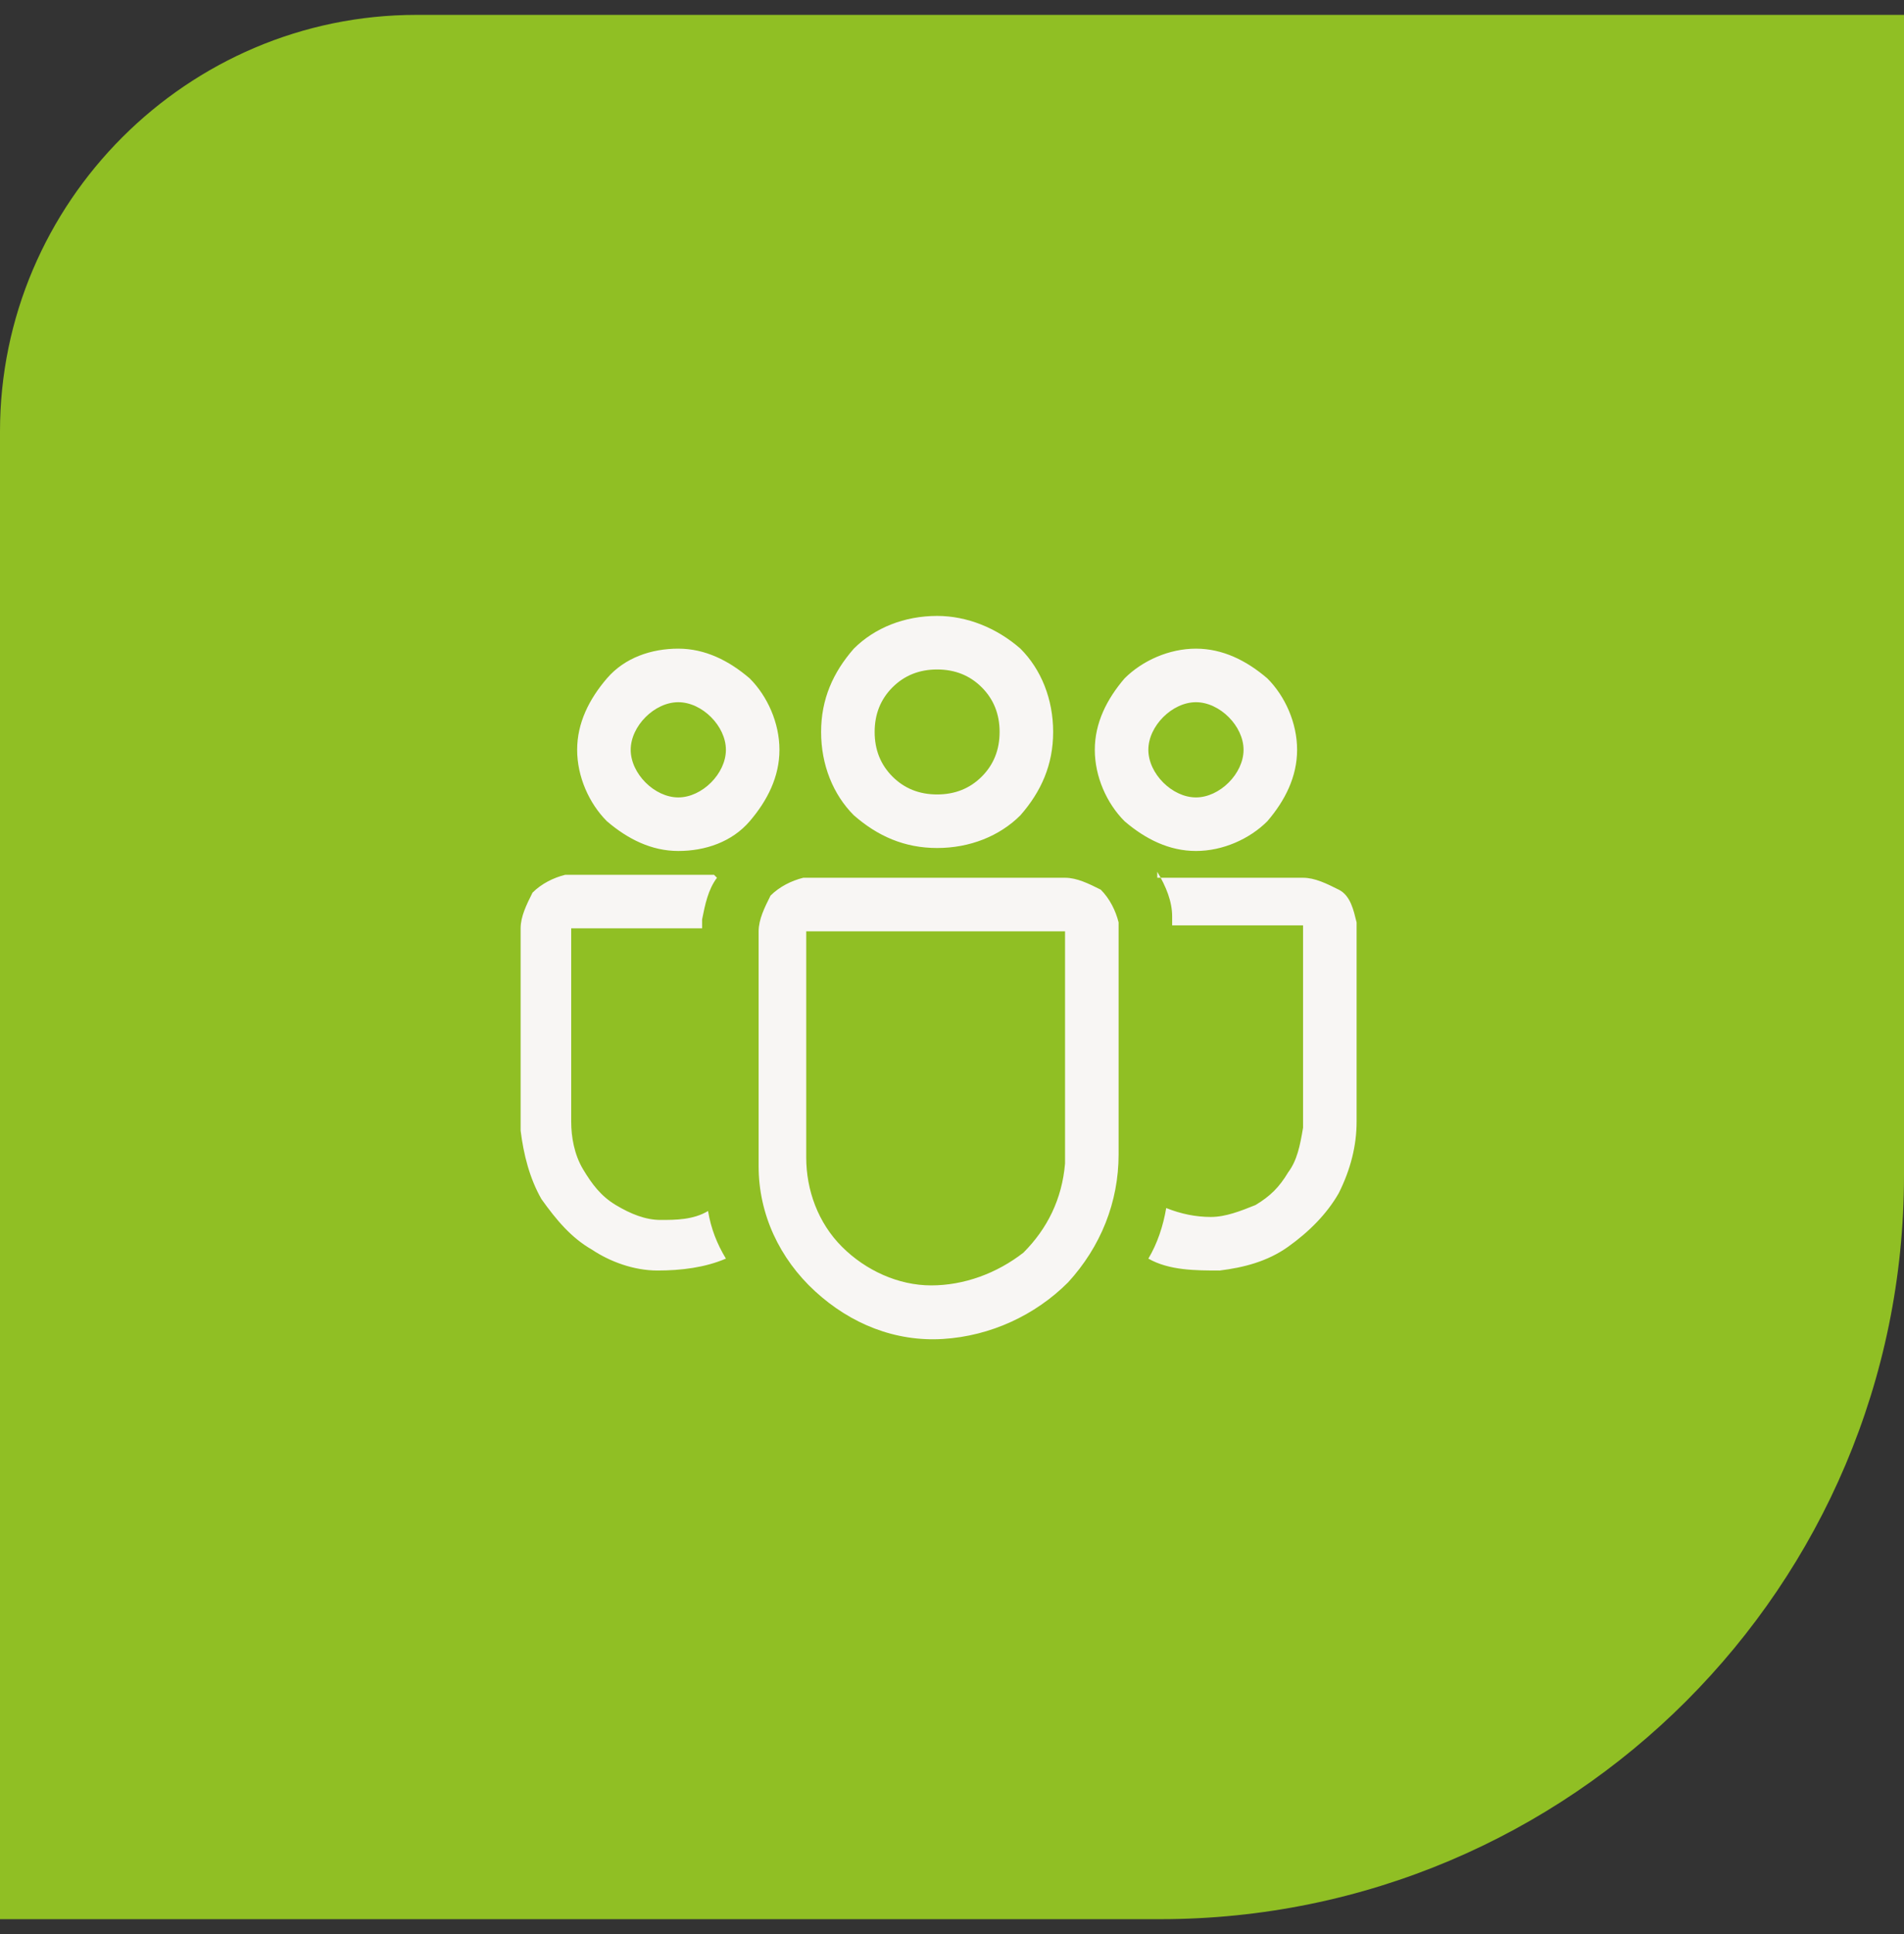 <?xml version="1.0" encoding="UTF-8"?>
<svg id="Laag_1" xmlns="http://www.w3.org/2000/svg" version="1.1" viewBox="0 0 64 65">
  <rect x="0" y="0" width="64" height="65" fill="#333333" stroke="none"/>
  <!-- Generator: Adobe Illustrator 29.5.1, SVG Export Plug-In . SVG Version: 2.1.0 Build 141)  -->
  <defs>
    <style>
      .st0 {
        fill: #90bf24;
      }

      .st1 {
        fill: #f8f6f4;
      }
    </style>
  </defs>
  <path class="st0" d="M0,14.5C0,6.8,6.3.5,14,.5h50v39c0,13.8-11.2,25-25,25H0V14.5Z"/>
  <path class="st1" d="M35.8,29.5c.4,0,.8.2,1.2.4.3.3.5.7.6,1.1v.2s0,7.6,0,7.6c0,1.6-.6,3.1-1.7,4.3-1.1,1.1-2.6,1.8-4.2,1.9s-3.1-.5-4.3-1.6c-1.2-1.1-1.9-2.6-1.9-4.2v-.3s0-7.6,0-7.6c0-.4.2-.8.4-1.2.3-.3.7-.5,1.1-.6h.2s8.7,0,8.7,0ZM35.8,31.3h-8.7v7.6c0,1.1.4,2.2,1.2,3,.8.8,1.9,1.3,3,1.3,1.1,0,2.2-.4,3.1-1.1.8-.8,1.3-1.8,1.4-3v-.3s0-7.6,0-7.6ZM24.1,29.5c-.3.4-.4.9-.5,1.4v.3h-4.4v6.5c0,.5.1,1.1.4,1.6.3.5.6.9,1.1,1.2.5.3,1,.5,1.5.5.5,0,1.1,0,1.6-.3.1.6.3,1.1.6,1.6-.7.3-1.5.4-2.3.4-.8,0-1.6-.3-2.2-.7-.7-.4-1.2-1-1.7-1.7-.4-.7-.6-1.5-.7-2.3v-.3s0-6.5,0-6.5c0-.4.2-.8.4-1.2.3-.3.7-.5,1.1-.6h.2s4.8,0,4.8,0ZM38.9,29.5h4.9c.4,0,.8.2,1.2.4s.5.7.6,1.1v.2s0,6.5,0,6.5c0,.8-.2,1.6-.6,2.4-.4.7-1,1.3-1.7,1.8-.7.5-1.5.7-2.3.8-.8,0-1.7,0-2.4-.4.3-.5.5-1.1.6-1.7.5.2,1,.3,1.5.3.5,0,1-.2,1.5-.4.5-.3.8-.6,1.1-1.1.3-.4.4-.9.5-1.5v-.3s0-6.5,0-6.5h-4.4v-.3c0-.5-.2-1-.5-1.5ZM31.5,20.7c1,0,2,.4,2.8,1.1.7.7,1.1,1.7,1.1,2.8s-.4,2-1.1,2.8c-.7.7-1.7,1.1-2.8,1.1s-2-.4-2.8-1.1c-.7-.7-1.1-1.7-1.1-2.8s.4-2,1.1-2.8c.7-.7,1.7-1.1,2.8-1.1ZM40.2,21.8c.9,0,1.7.4,2.4,1,.6.6,1,1.5,1,2.4s-.4,1.7-1,2.4c-.6.6-1.5,1-2.4,1s-1.7-.4-2.4-1c-.6-.6-1-1.5-1-2.4s.4-1.7,1-2.4c.6-.6,1.5-1,2.4-1ZM22.8,21.8c.9,0,1.7.4,2.4,1,.6.6,1,1.5,1,2.4s-.4,1.7-1,2.4-1.5,1-2.4,1-1.7-.4-2.4-1c-.6-.6-1-1.5-1-2.4s.4-1.7,1-2.4,1.5-1,2.4-1ZM31.5,22.5c-.6,0-1.1.2-1.5.6-.4.4-.6.9-.6,1.5s.2,1.1.6,1.5c.4.4.9.6,1.5.6s1.1-.2,1.5-.6c.4-.4.6-.9.6-1.5s-.2-1.1-.6-1.5c-.4-.4-.9-.6-1.5-.6ZM40.2,23.6c-.4,0-.8.2-1.1.5-.3.3-.5.7-.5,1.1s.2.8.5,1.1c.3.3.7.5,1.1.5s.8-.2,1.1-.5c.3-.3.5-.7.5-1.1s-.2-.8-.5-1.1c-.3-.3-.7-.5-1.1-.5ZM22.8,23.6c-.4,0-.8.2-1.1.5s-.5.7-.5,1.1.2.8.5,1.1.7.5,1.1.5.8-.2,1.1-.5.5-.7.5-1.1-.2-.8-.5-1.1-.7-.5-1.1-.5Z"/>
</svg>